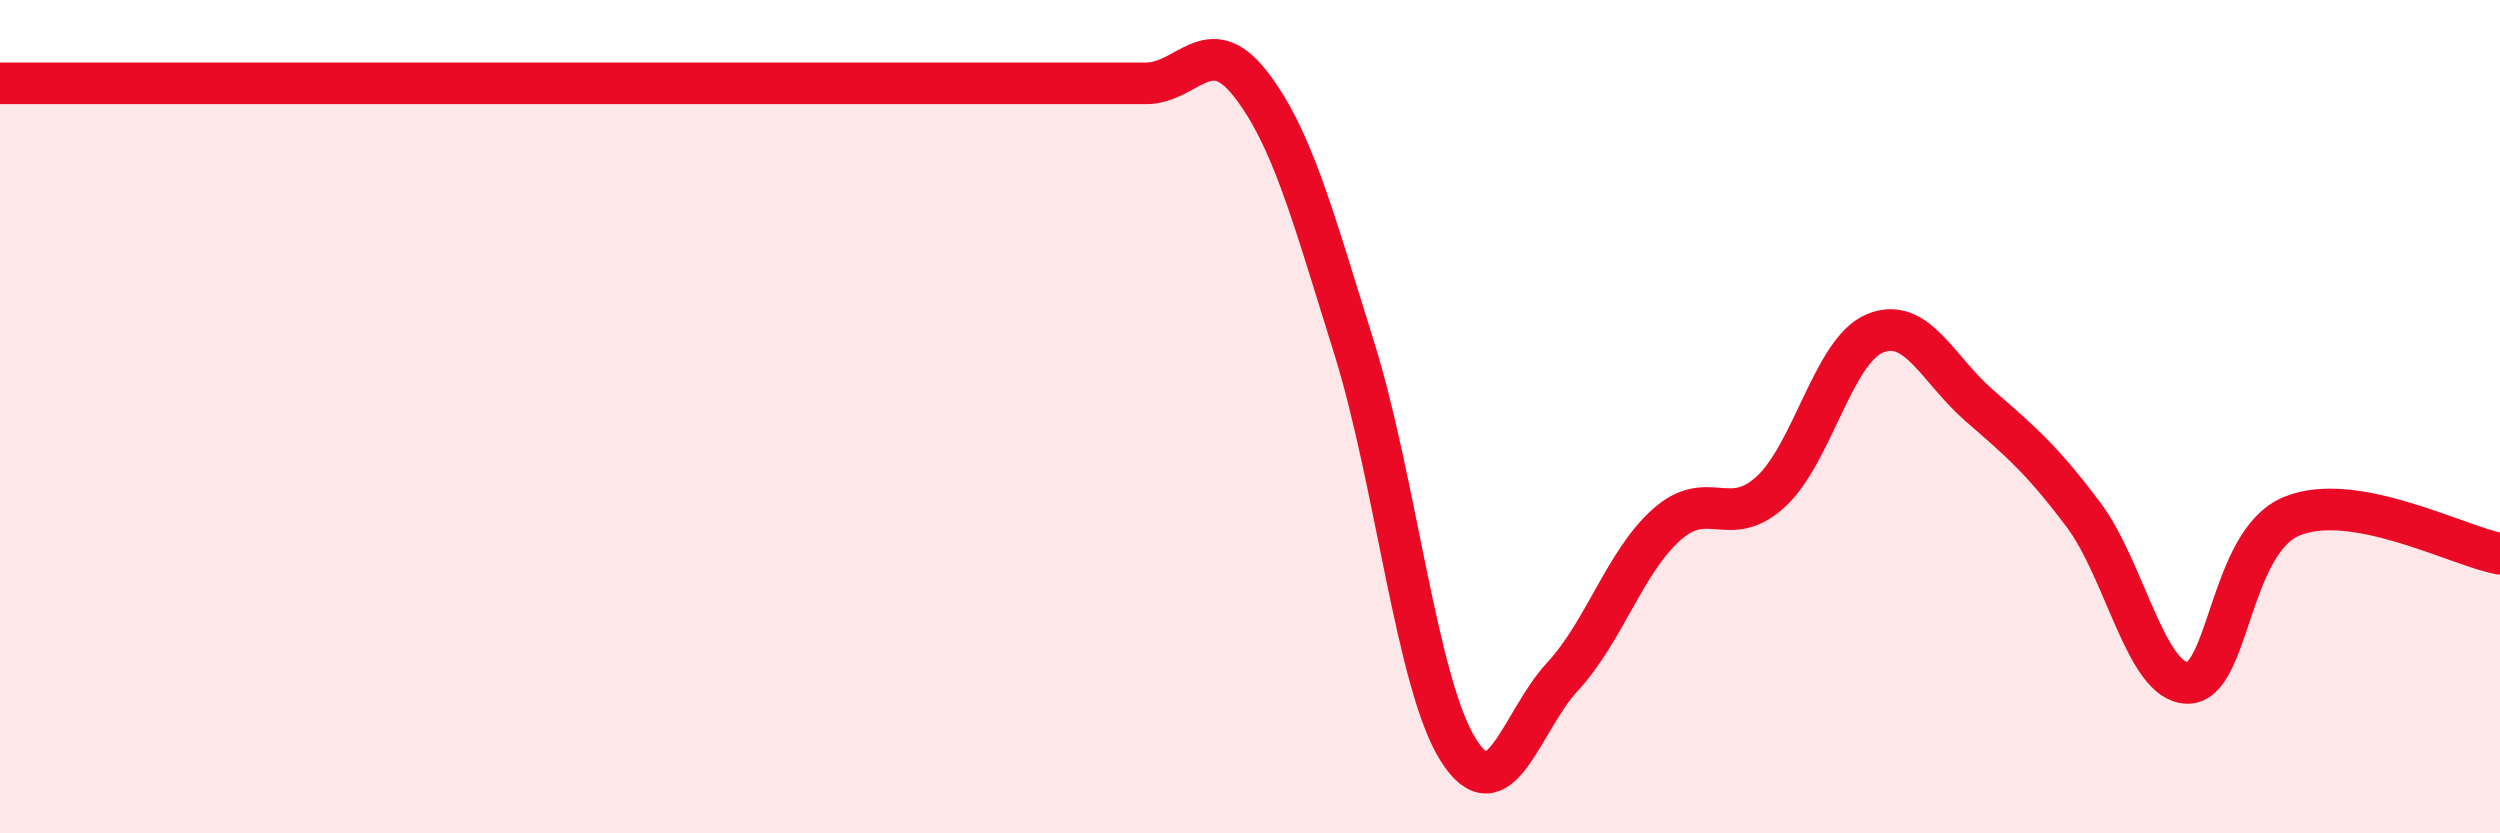 
    <svg width="60" height="20" viewBox="0 0 60 20" xmlns="http://www.w3.org/2000/svg">
      <path
        d="M 0,2 C 0.5,2 1.5,2 2.5,2 C 3.5,2 4,2 5,2 C 6,2 6.5,2 7.5,2 C 8.5,2 9,2 10,2 C 11,2 11.5,2 12.5,2 C 13.5,2 14,2 15,2 C 16,2 16.5,2 17.5,2 C 18.5,2 19,2 20,2 C 21,2 21.5,2 22.5,2 C 23.5,2 24,2 25,2 C 26,2 26.5,2 27.5,2 C 28.5,2 29,0.73 30,2 C 31,3.27 31.5,5.15 32.5,8.35 C 33.5,11.55 34,16.42 35,18 C 36,19.58 36.5,17.32 37.5,16.24 C 38.5,15.16 39,13.48 40,12.59 C 41,11.7 41.5,12.72 42.5,11.8 C 43.5,10.88 44,8.41 45,8 C 46,7.59 46.5,8.86 47.5,9.73 C 48.5,10.6 49,11.02 50,12.35 C 51,13.68 51.5,16.38 52.5,16.39 C 53.5,16.4 53.5,13.01 55,12.39 C 56.5,11.77 59,13.11 60,13.29L60 20L0 20Z"
        fill="#EB0A25"
        opacity="0.1"
        stroke-linecap="round"
        stroke-linejoin="round"
      />
      <path
        d="M 0,2 C 0.5,2 1.5,2 2.5,2 C 3.5,2 4,2 5,2 C 6,2 6.5,2 7.5,2 C 8.5,2 9,2 10,2 C 11,2 11.5,2 12.5,2 C 13.5,2 14,2 15,2 C 16,2 16.5,2 17.5,2 C 18.5,2 19,2 20,2 C 21,2 21.5,2 22.5,2 C 23.5,2 24,2 25,2 C 26,2 26.5,2 27.5,2 C 28.5,2 29,0.73 30,2 C 31,3.27 31.5,5.15 32.5,8.35 C 33.5,11.55 34,16.42 35,18 C 36,19.58 36.5,17.32 37.5,16.24 C 38.5,15.16 39,13.48 40,12.59 C 41,11.7 41.5,12.72 42.5,11.8 C 43.5,10.88 44,8.41 45,8 C 46,7.59 46.5,8.86 47.5,9.73 C 48.5,10.6 49,11.02 50,12.35 C 51,13.68 51.5,16.38 52.5,16.39 C 53.5,16.4 53.5,13.01 55,12.39 C 56.5,11.77 59,13.11 60,13.29"
        stroke="#EB0A25"
        stroke-width="1"
        fill="none"
        stroke-linecap="round"
        stroke-linejoin="round"
      />
    </svg>
  